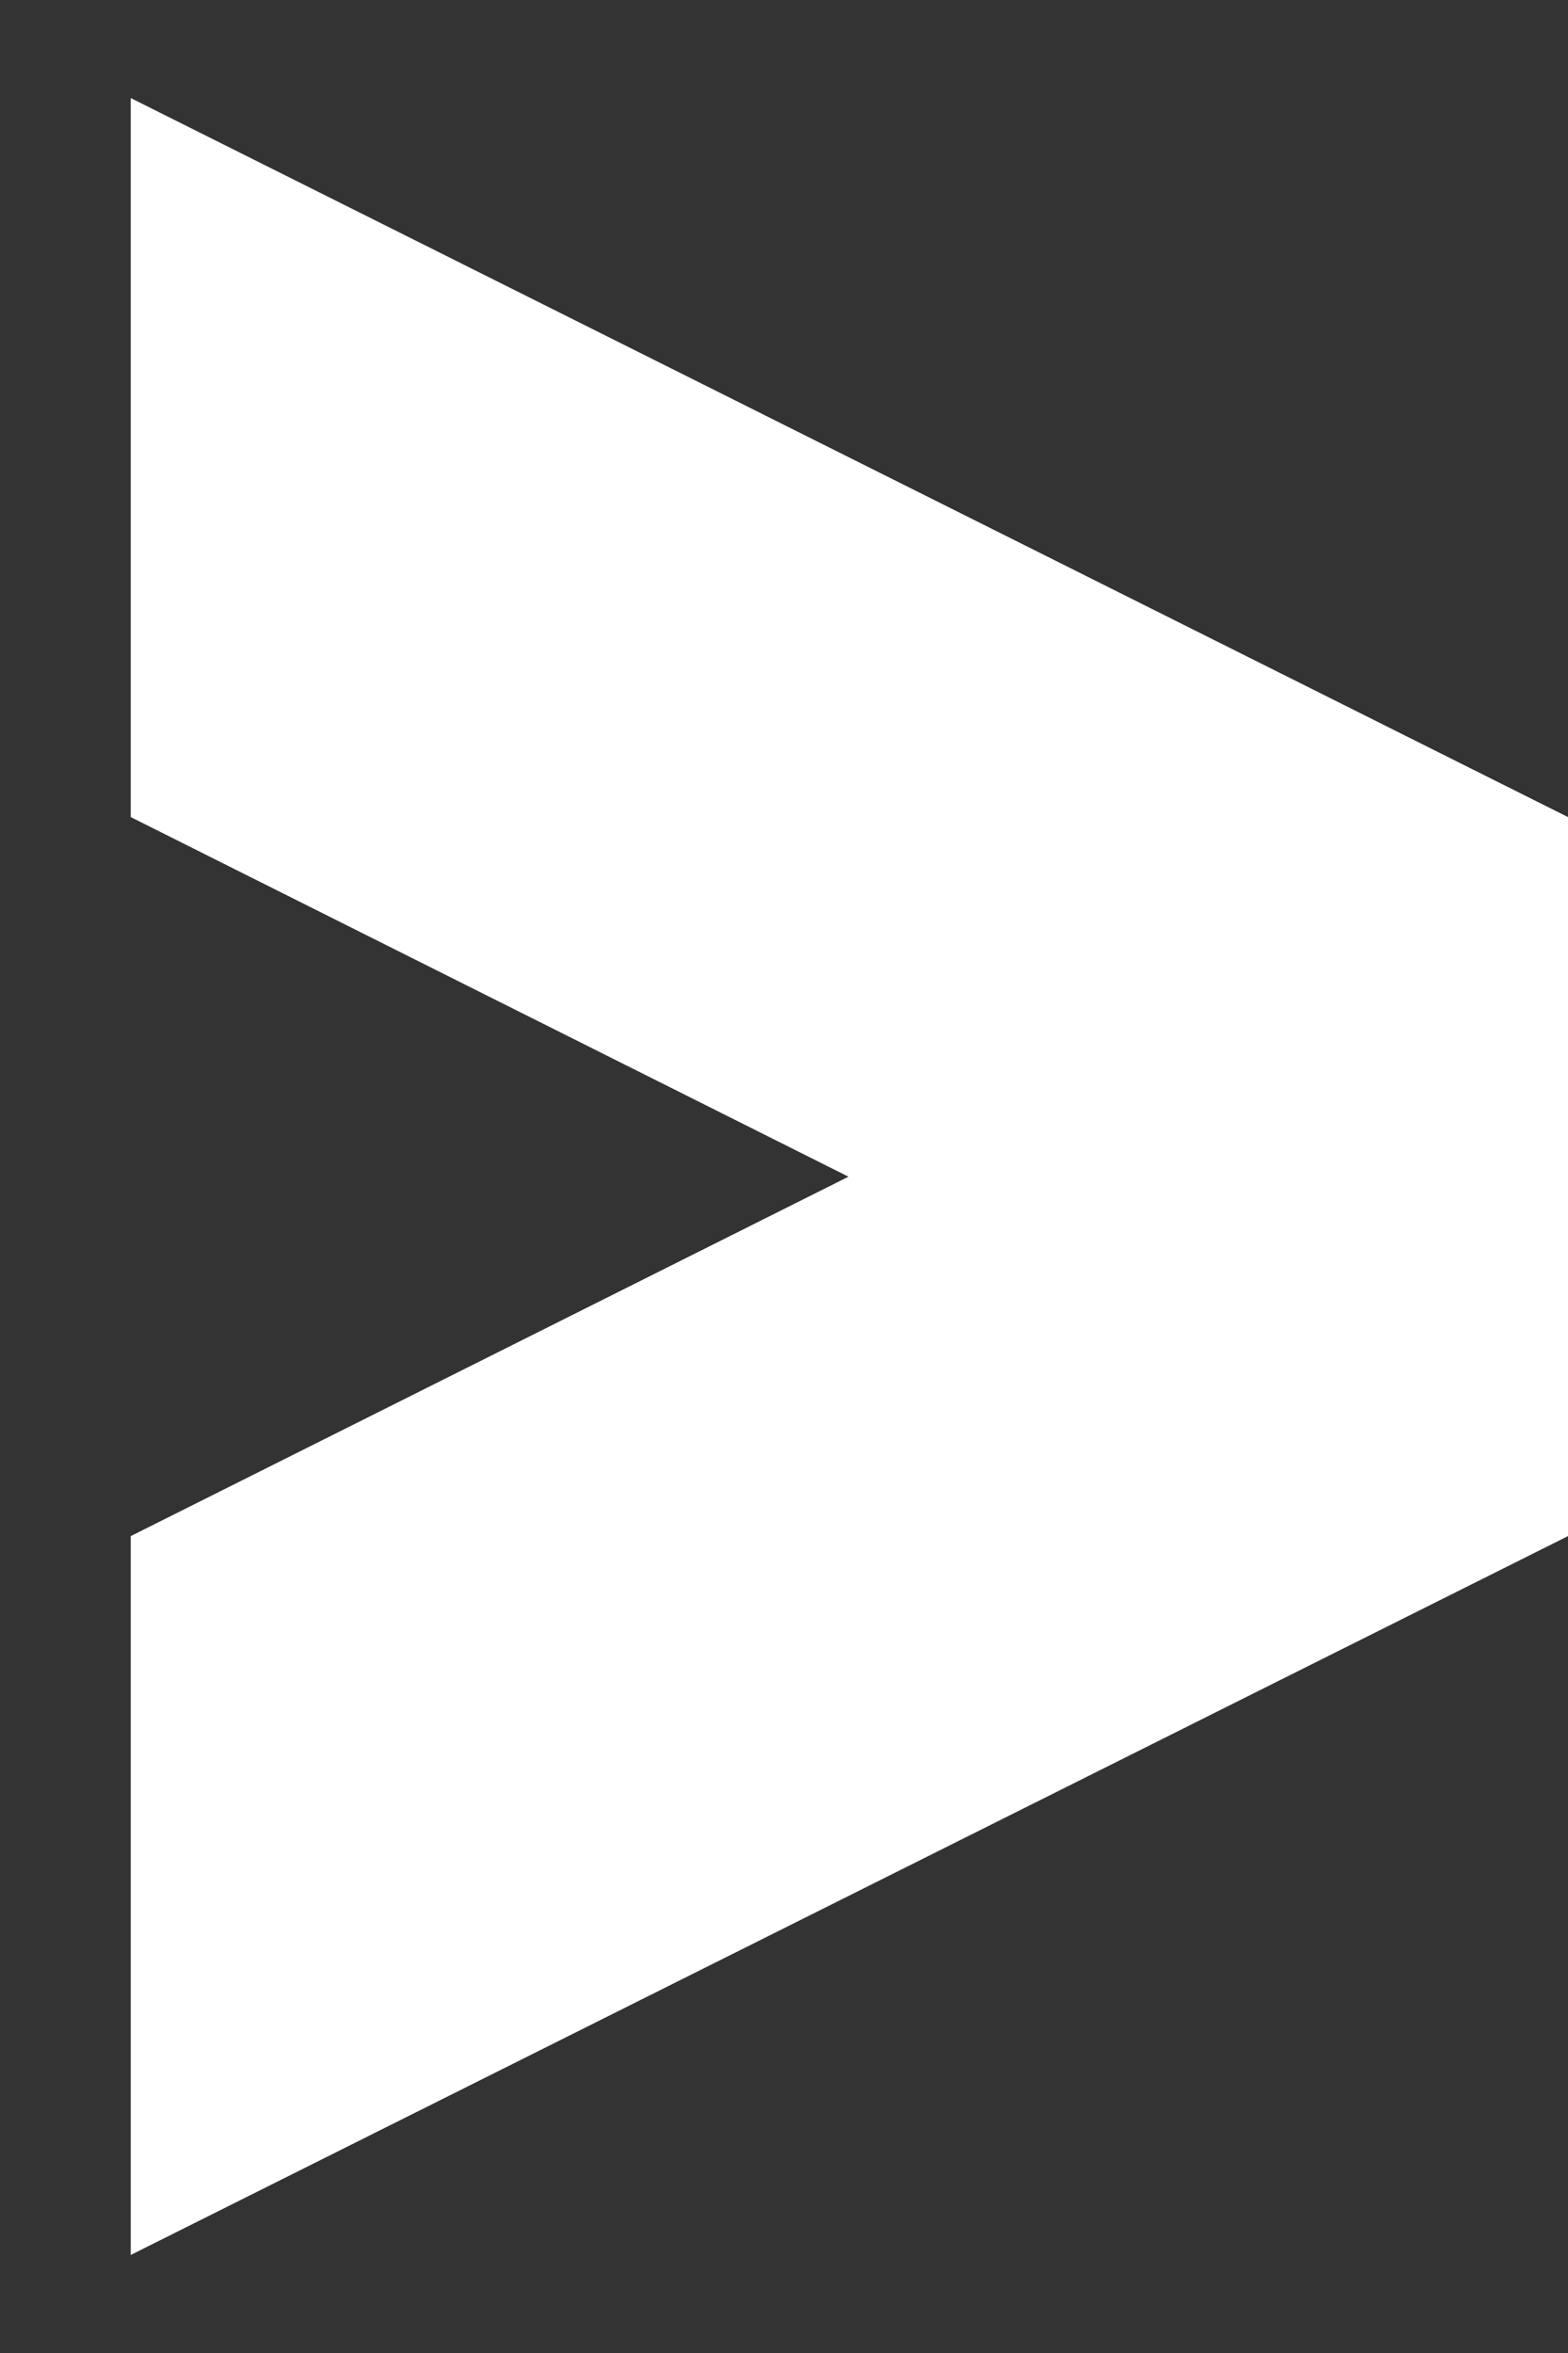 <svg width="8" height="12" viewBox="0 0 8 12" fill="none" xmlns="http://www.w3.org/2000/svg">
    <rect x="0" y="0" width="8" height="12" fill="#333333" stroke="none"/>
    <path
        d="M0.667 11.5L8 7.834V4.167L0.667 0.5V4.167L4.329 6.001L0.667 7.834V11.5Z"
        fill="white" />
</svg>